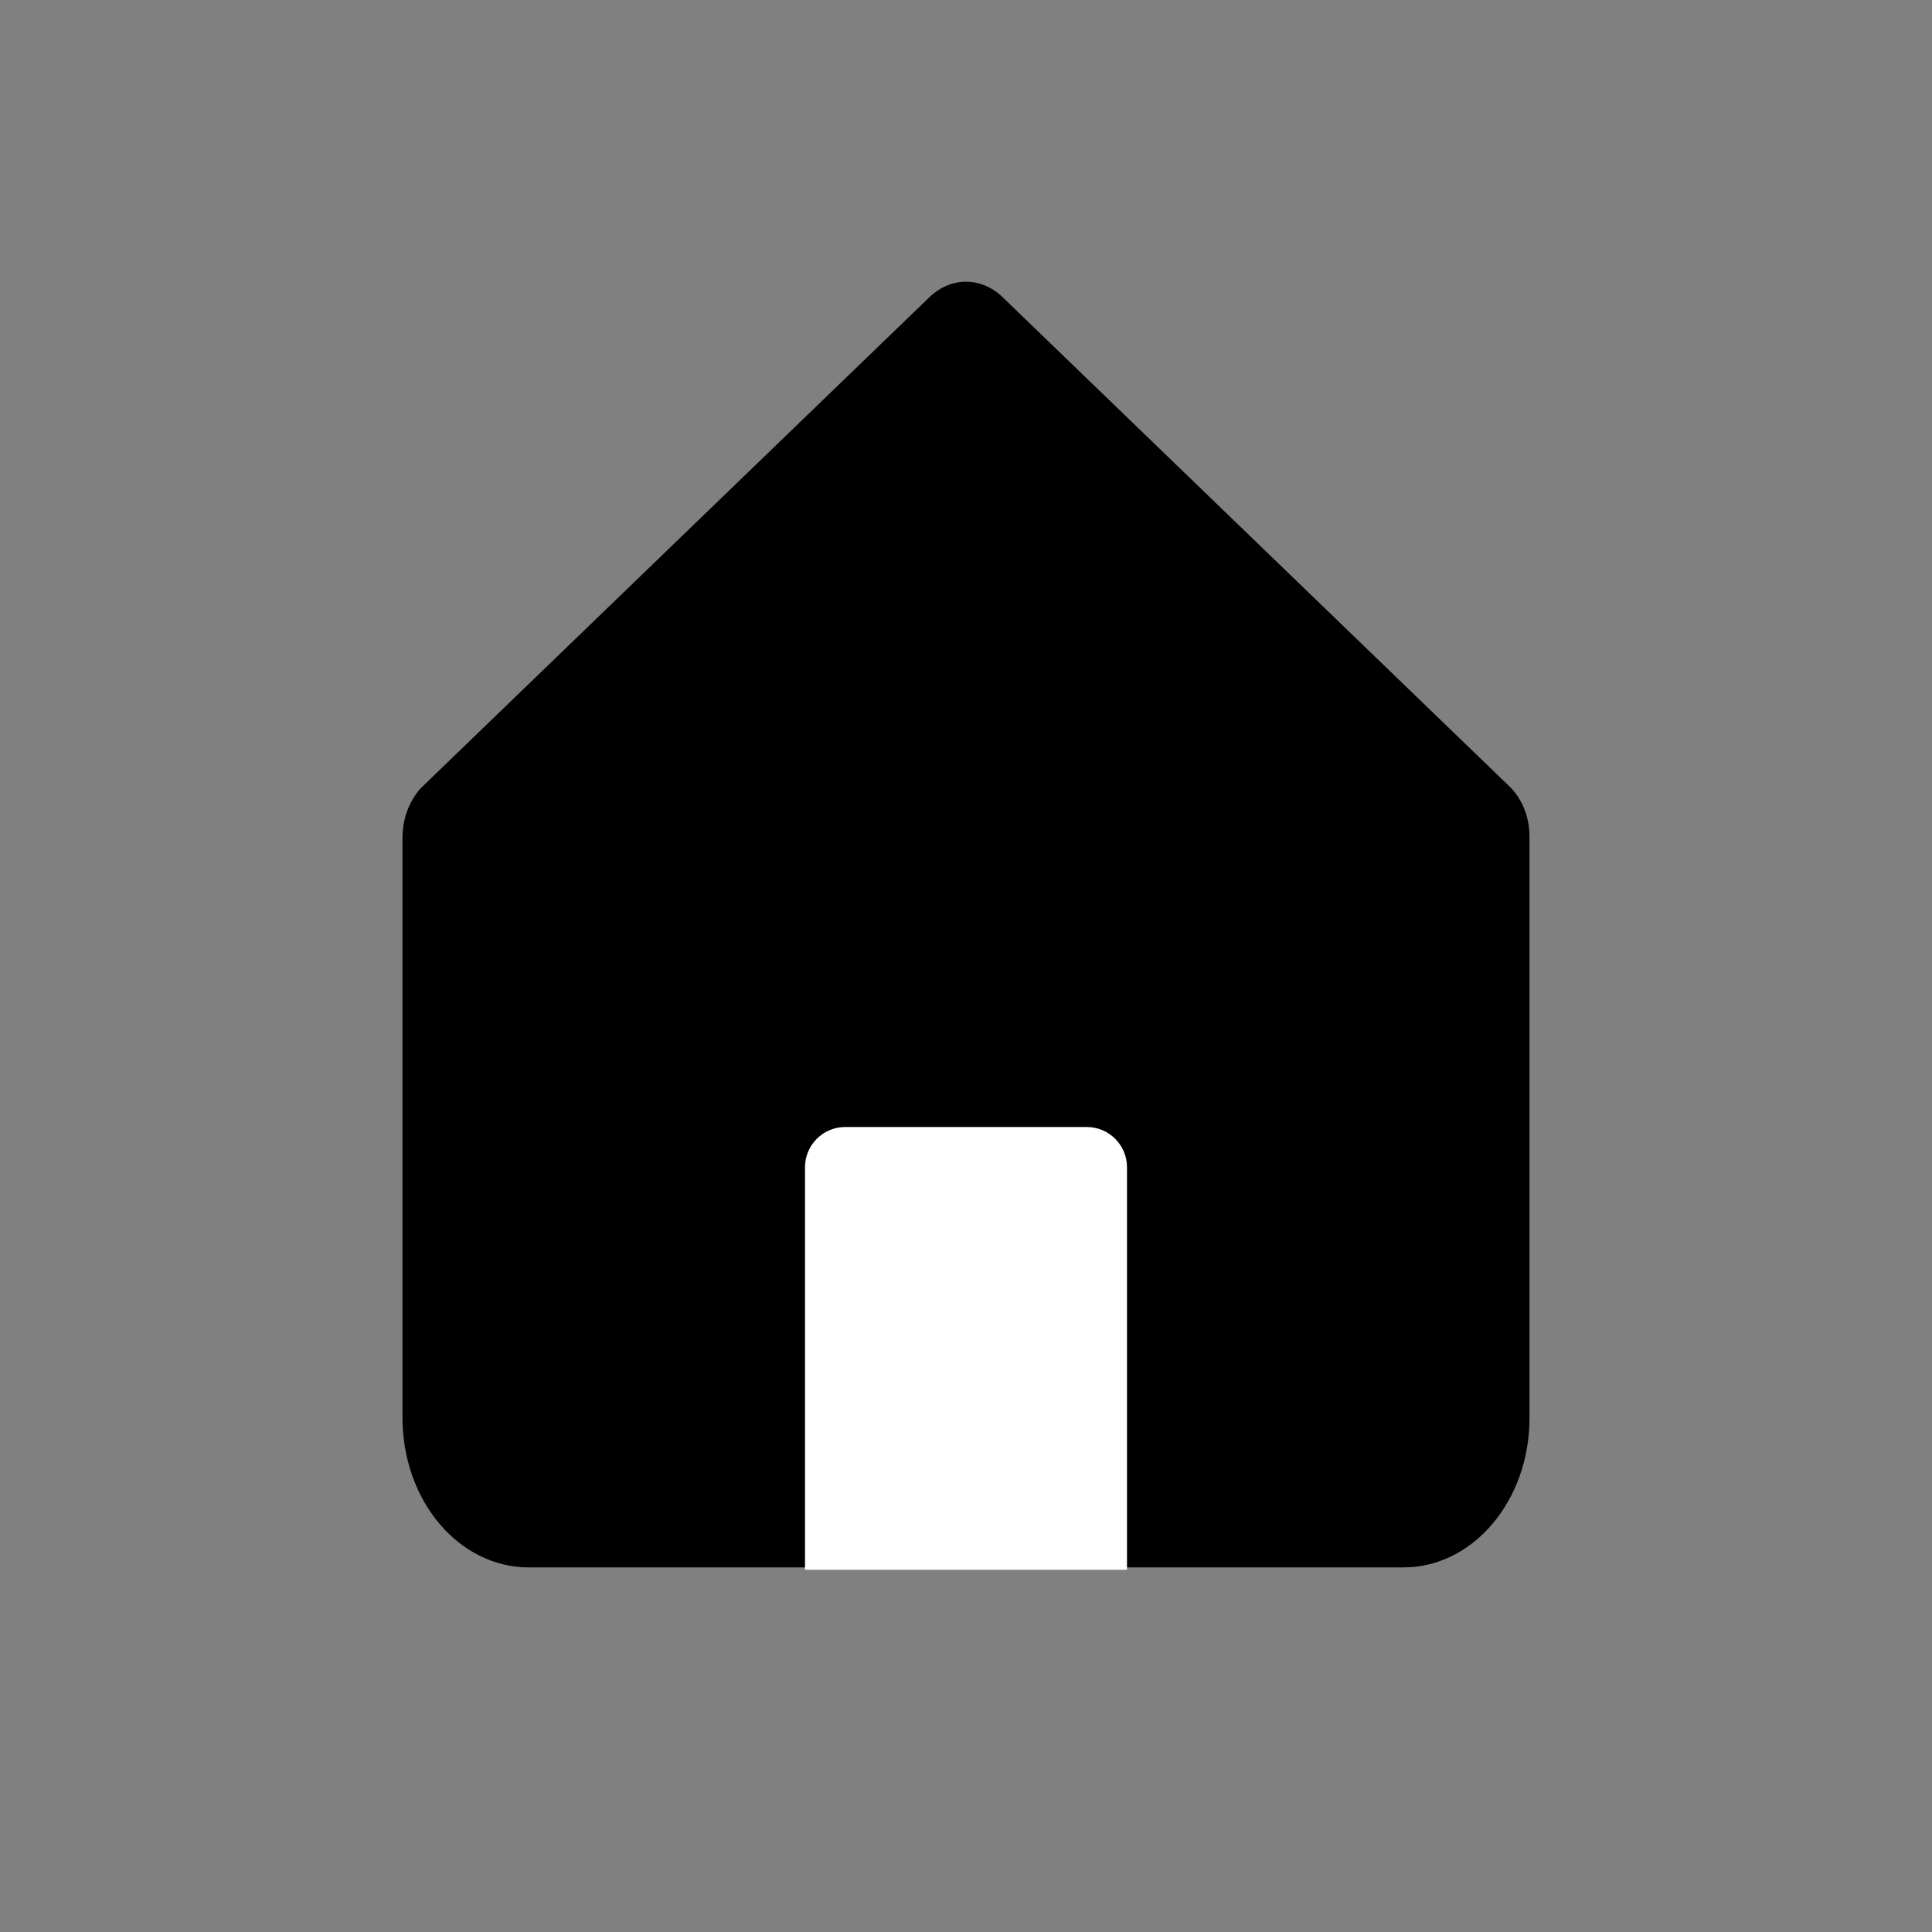 <svg width="48" height="48" viewBox="0 0 48 48" fill="none" xmlns="http://www.w3.org/2000/svg">
<rect x="0" y="0" width="48" height="48" fill="#808080" stroke="none"/>
<path fill-rule="evenodd" clip-rule="evenodd" d="M10.044 20.398C10.111 20.09 10.251 19.806 10.452 19.584L23.067 7.407C23.326 7.145 23.657 7 24.001 7C24.344 7 24.675 7.145 24.934 7.407L37.549 19.584C37.819 19.874 37.981 20.276 37.998 20.704C38 20.735 38 20.765 38 20.795C38 20.809 38 20.823 38 20.837V35.231C38 37.281 36.6 38.941 34.873 38.941H13.127C12.298 38.941 11.503 38.55 10.916 37.855C10.33 37.159 10 36.215 10 35.231V20.842C10 20.831 10 20.82 10 20.809C10 20.671 10.015 20.532 10.044 20.398Z" fill="black"/>
<path d="M20 29C20 28.448 20.448 28 21 28H27C27.552 28 28 28.448 28 29V39H20V29Z" fill="white"/>
</svg>
